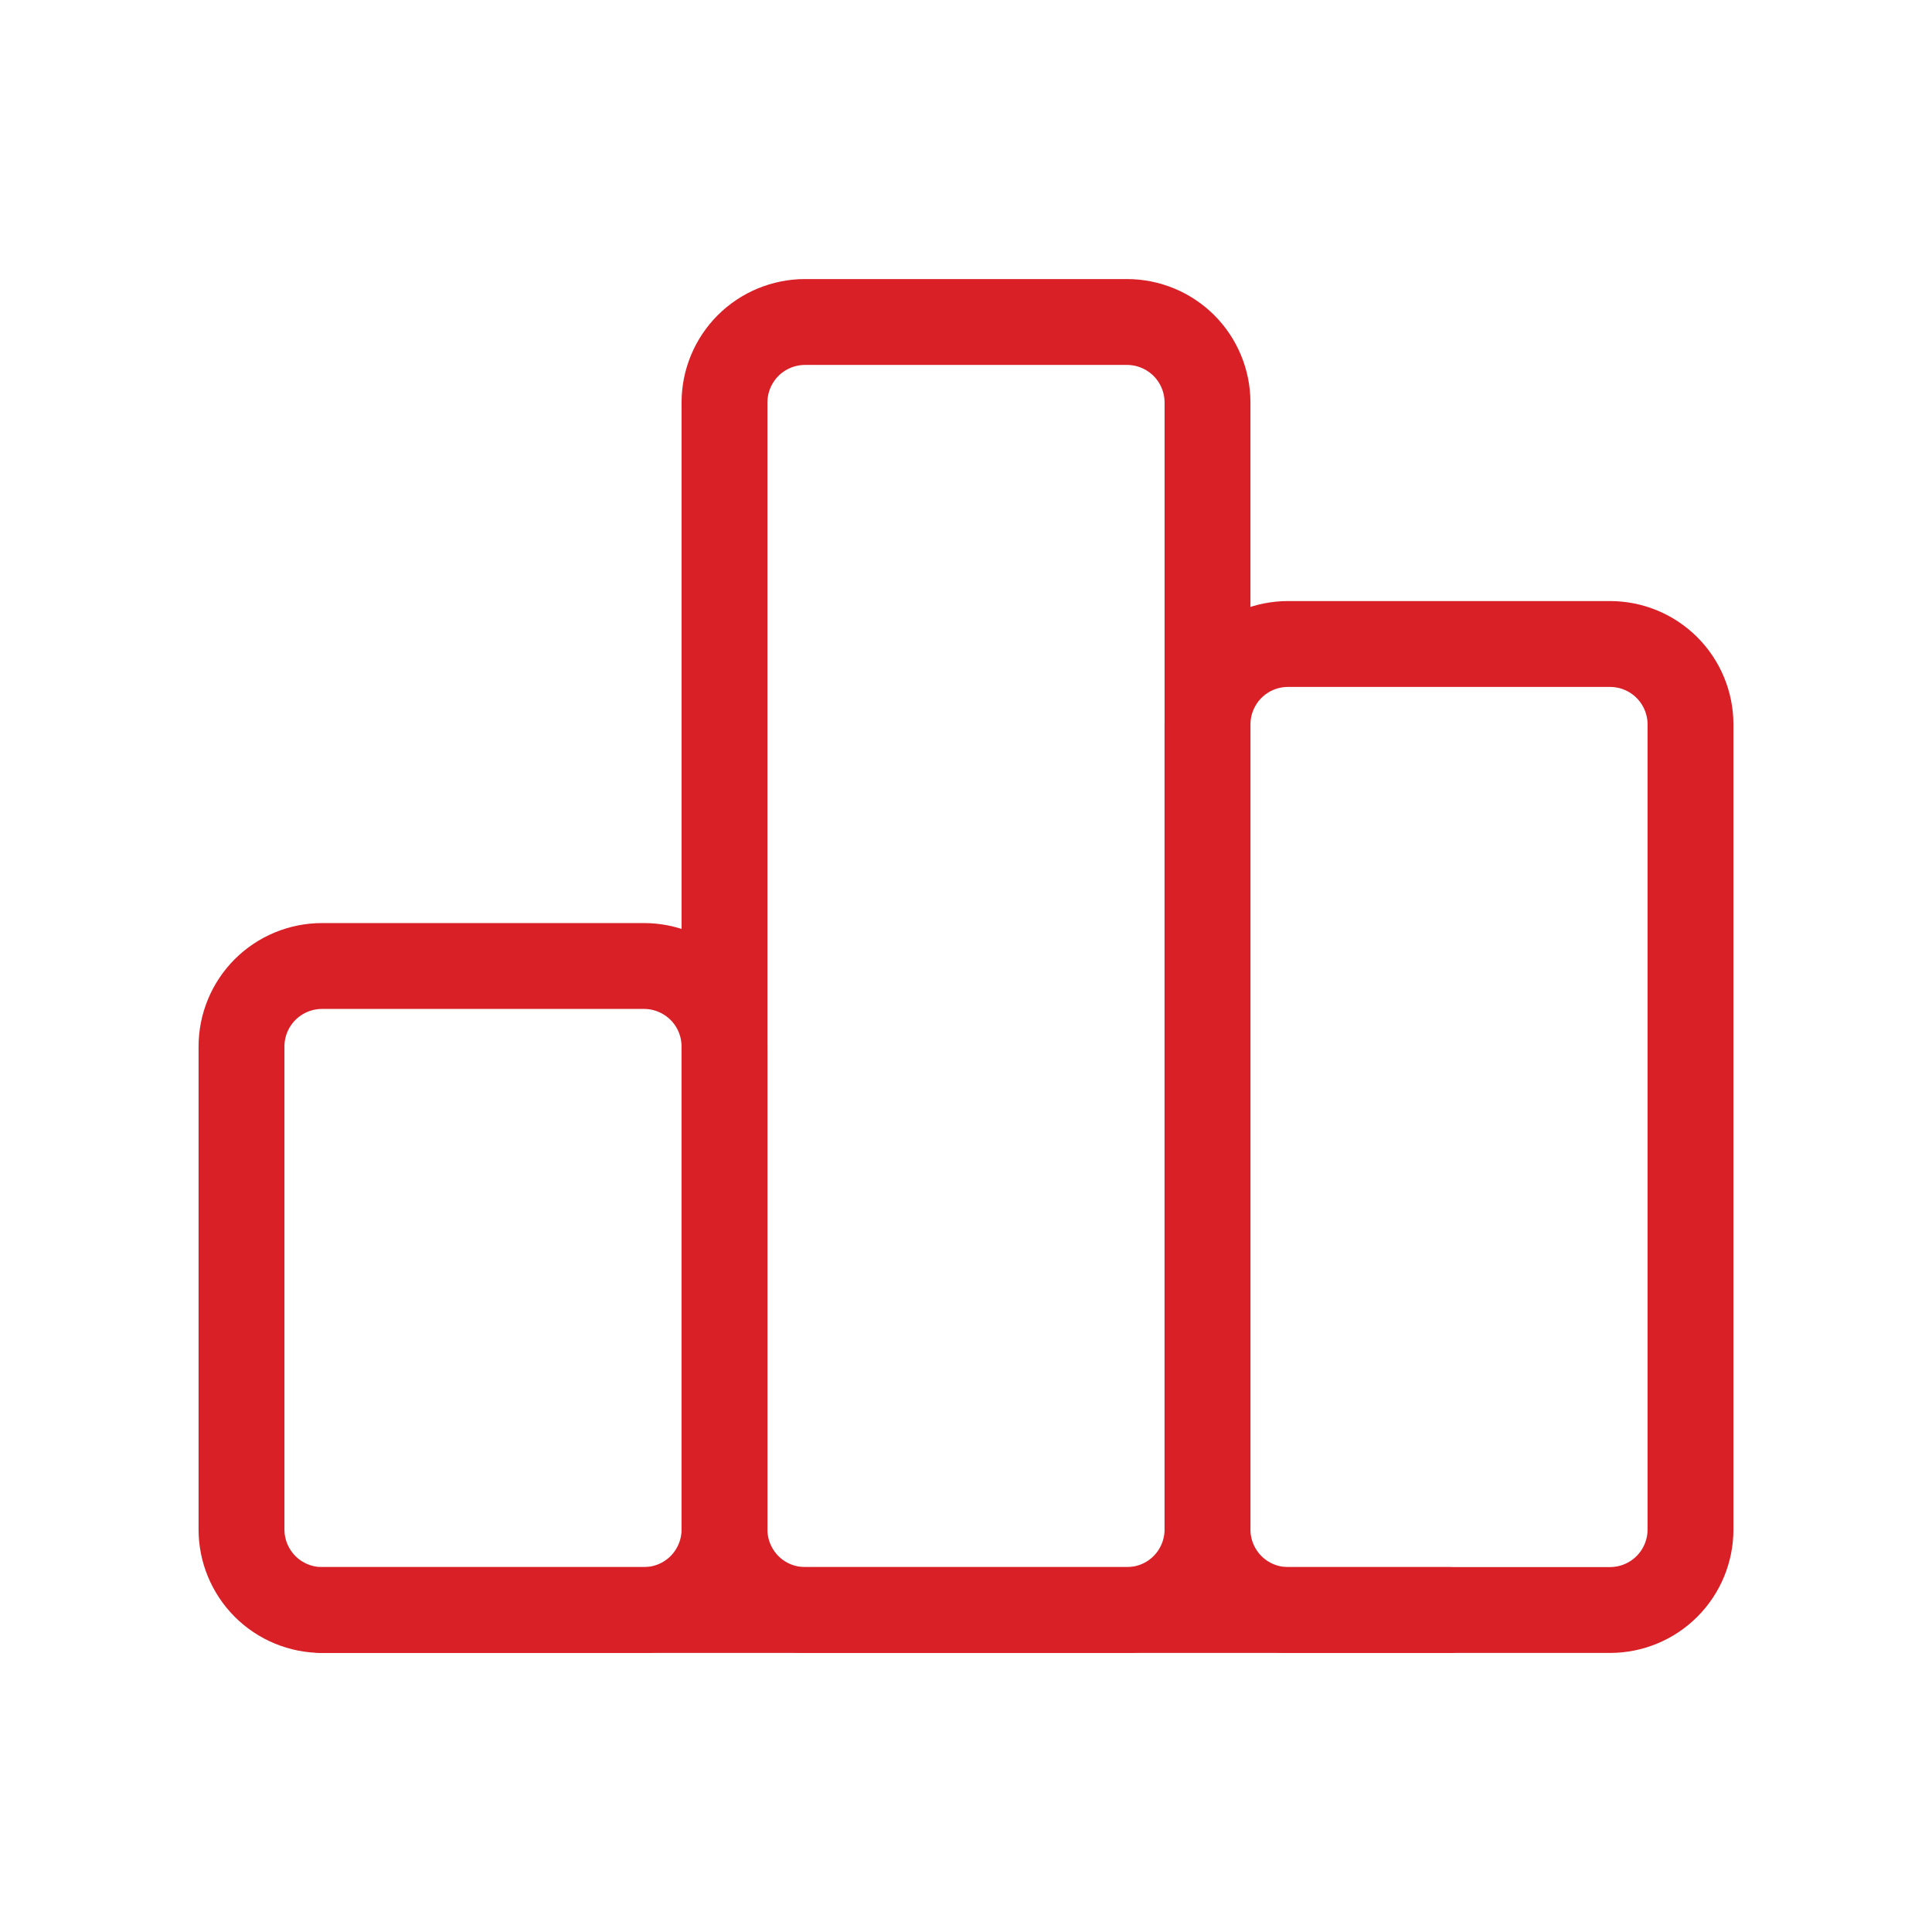 <svg width="45" height="45" viewBox="0 0 45 45" fill="none" xmlns="http://www.w3.org/2000/svg">
<g clip-path="url(#clip0_43_146)">
<path d="M5.625 24.375C5.625 23.878 5.823 23.401 6.174 23.049C6.526 22.698 7.003 22.5 7.5 22.5H15C15.497 22.5 15.974 22.698 16.326 23.049C16.677 23.401 16.875 23.878 16.875 24.375V35.625C16.875 36.122 16.677 36.599 16.326 36.951C15.974 37.303 15.497 37.5 15 37.5H7.5C7.003 37.5 6.526 37.303 6.174 36.951C5.823 36.599 5.625 36.122 5.625 35.625V24.375Z" stroke="#d92027" stroke-width="2" stroke-linecap="round" stroke-linejoin="round"/>
<path d="M28.125 16.875C28.125 16.378 28.323 15.901 28.674 15.549C29.026 15.197 29.503 15 30 15H37.5C37.997 15 38.474 15.197 38.826 15.549C39.178 15.901 39.375 16.378 39.375 16.875V35.625C39.375 36.122 39.178 36.599 38.826 36.951C38.474 37.303 37.997 37.5 37.5 37.5H30C29.503 37.5 29.026 37.303 28.674 36.951C28.323 36.599 28.125 36.122 28.125 35.625V16.875Z" stroke="#d92027" stroke-width="2" stroke-linecap="round" stroke-linejoin="round"/>
<path d="M16.875 9.375C16.875 8.878 17.073 8.401 17.424 8.049C17.776 7.698 18.253 7.5 18.75 7.5H26.25C26.747 7.5 27.224 7.698 27.576 8.049C27.927 8.401 28.125 8.878 28.125 9.375V35.625C28.125 36.122 27.927 36.599 27.576 36.951C27.224 37.303 26.747 37.5 26.25 37.5H18.75C18.253 37.5 17.776 37.303 17.424 36.951C17.073 36.599 16.875 36.122 16.875 35.625V9.375Z" stroke="#d92027" stroke-width="2" stroke-linecap="round" stroke-linejoin="round"/>
<path d="M7.5 37.5H33.75" stroke="#d92027" stroke-width="2" stroke-linecap="round" stroke-linejoin="round"/>
</g>
<defs>
<clipPath id="clip0_43_146">
<rect width="45" height="45" fill="white"/>
</clipPath>
</defs>
</svg>
